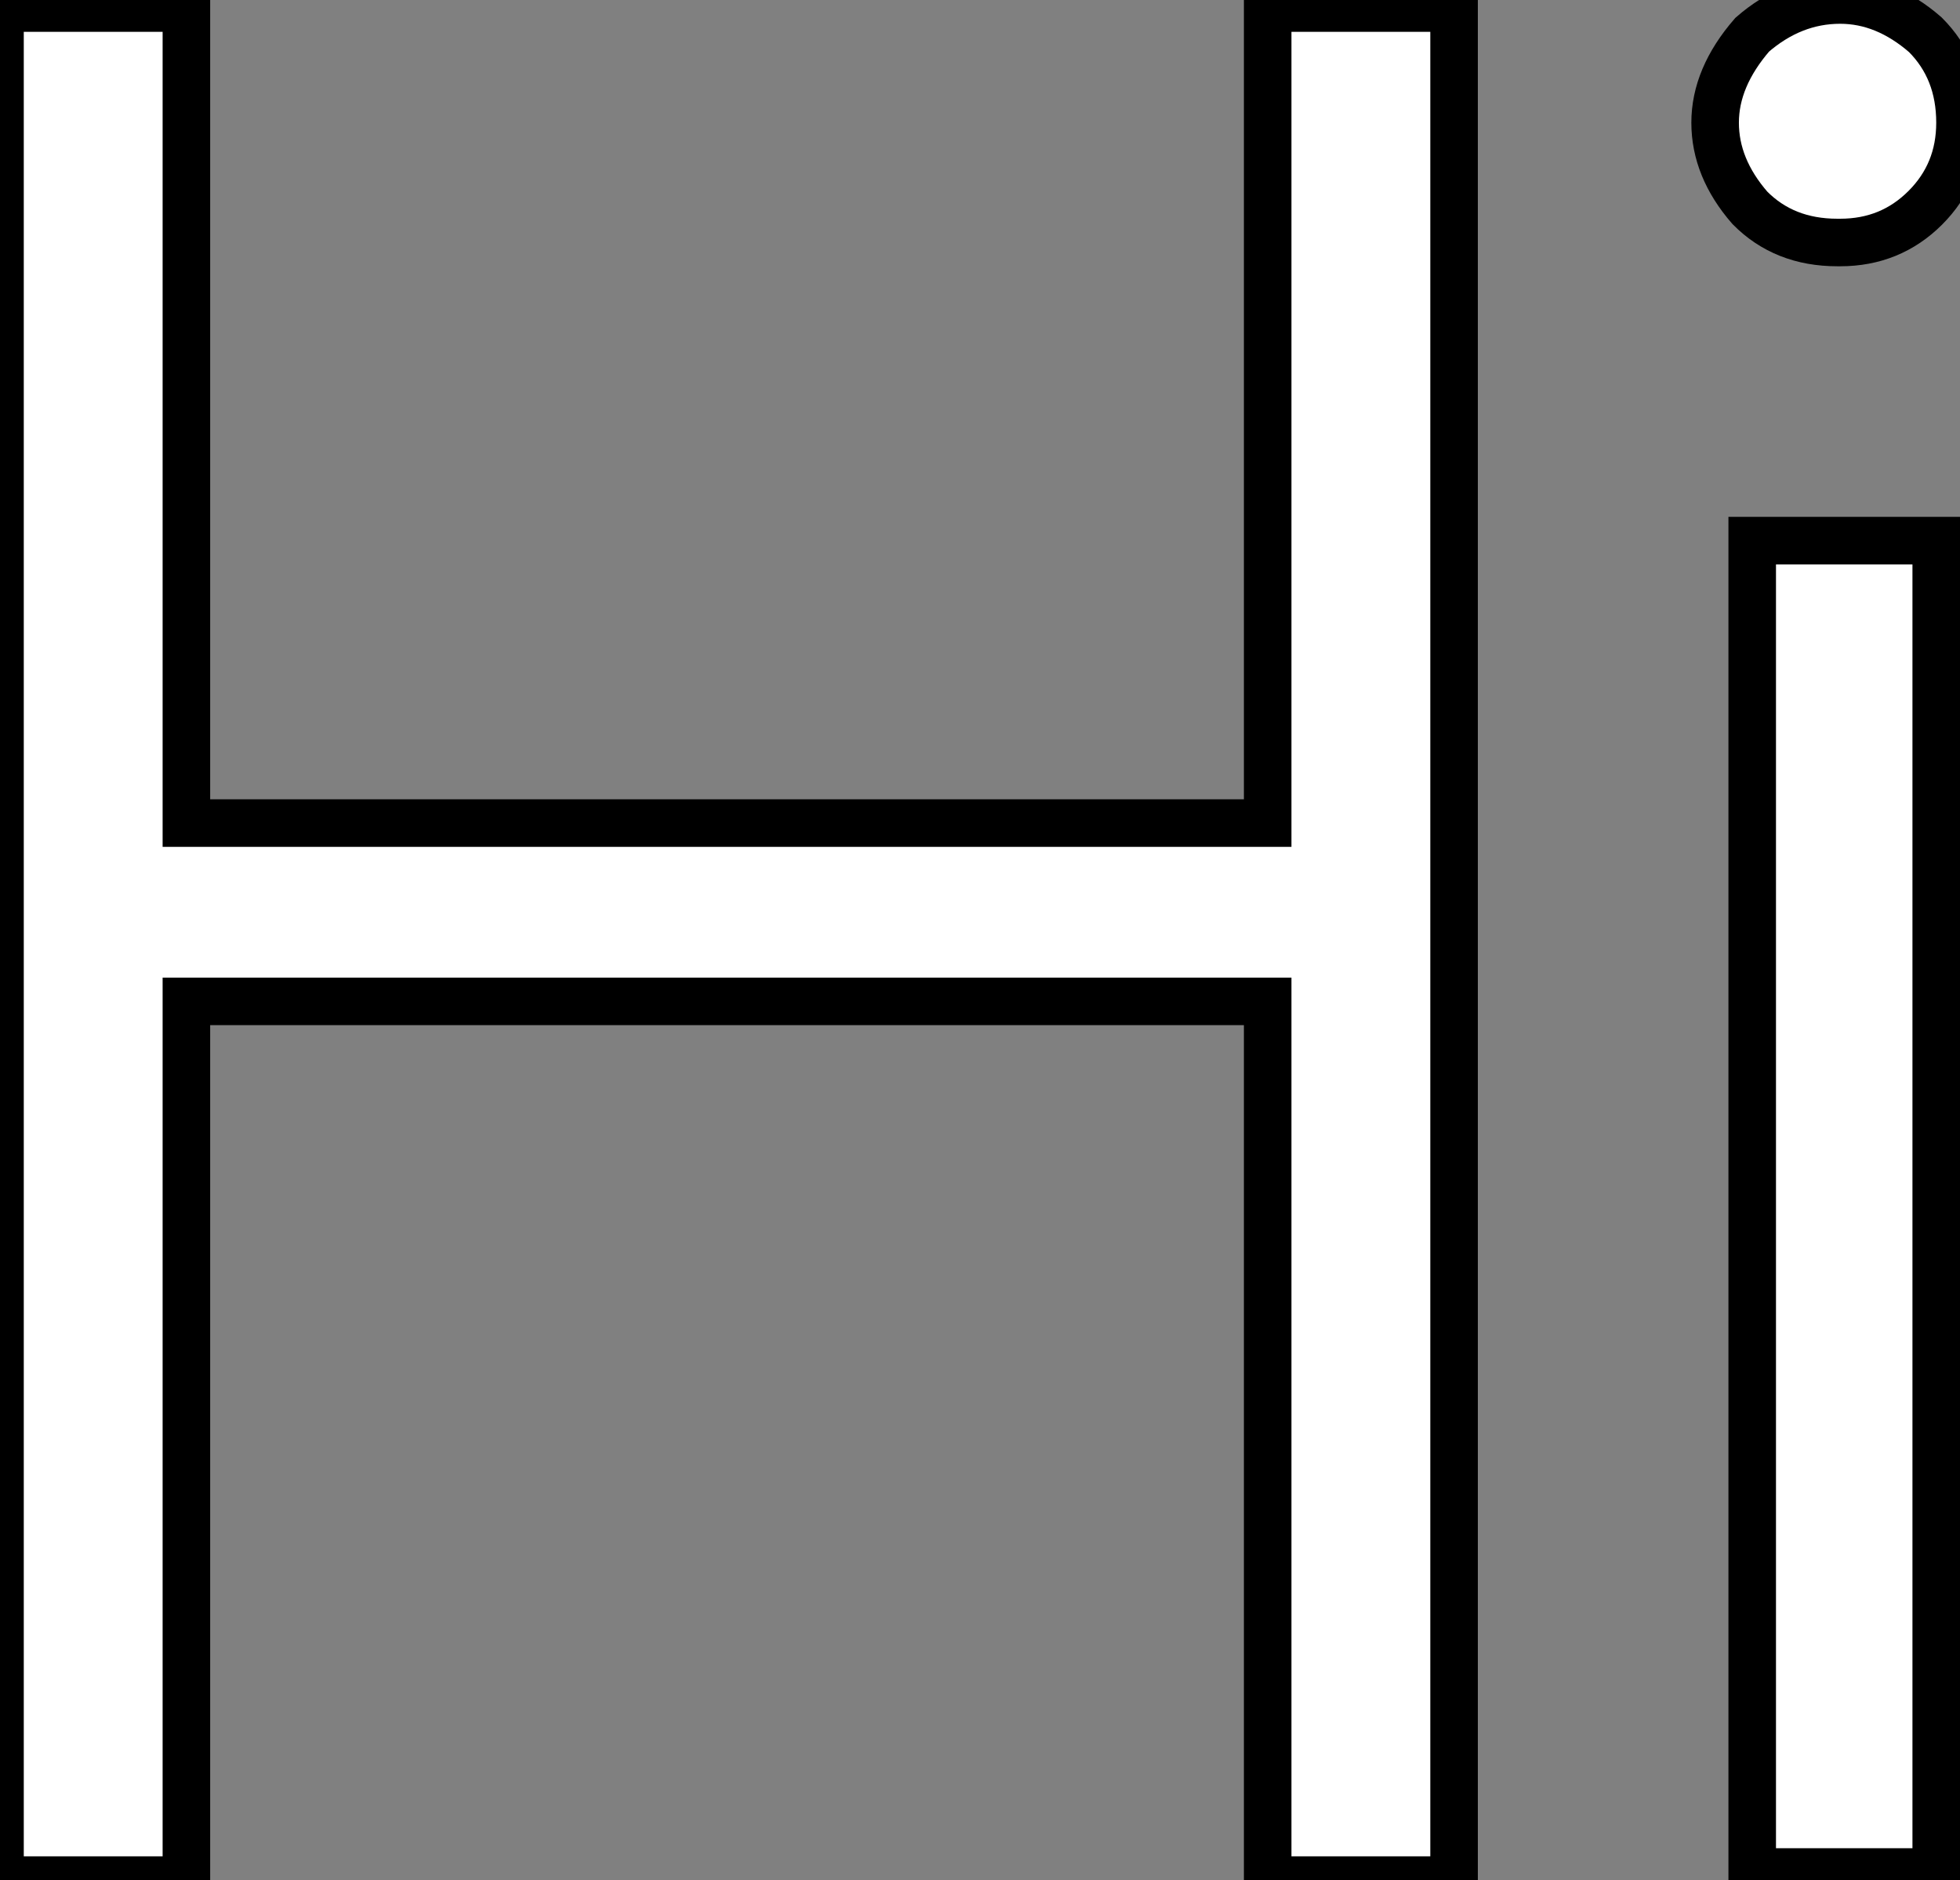 <?xml version="1.0" standalone="no"?>
<svg xmlns="http://www.w3.org/2000/svg" viewBox="1.996 10.639 41.22 39.54"><rect x="1.996" y="10.639" width="41.22" height="39.54" fill="#808080" stroke="none"/><path d="M6.66-18.31L6.66 0.17L2.74 0.17L2.74-39.20L6.66-39.20L6.66-22.06L29.40-22.06L29.40-39.20L33.32-39.20L33.32 0.17L29.40 0.17L29.40-18.31L6.66-18.31ZM41.44-34.27L41.38-34.27Q40.26-34.27 39.54-35L39.54-35Q38.81-35.84 38.81-36.79L38.81-36.79Q38.81-37.74 39.59-38.64L39.59-38.64Q40.43-39.37 41.44-39.37L41.44-39.37Q42.39-39.37 43.23-38.64L43.23-38.64Q43.96-37.91 43.96-36.79L43.96-36.79Q43.96-35.73 43.23-35L43.23-35Q42.50-34.27 41.44-34.27L41.44-34.27ZM43.46-28L43.46 0L39.59 0L39.59-28L43.46-28Z" fill="white" stroke="black" transform="translate(0 0) scale(1 1) translate(-0.744 50.009)"/></svg>